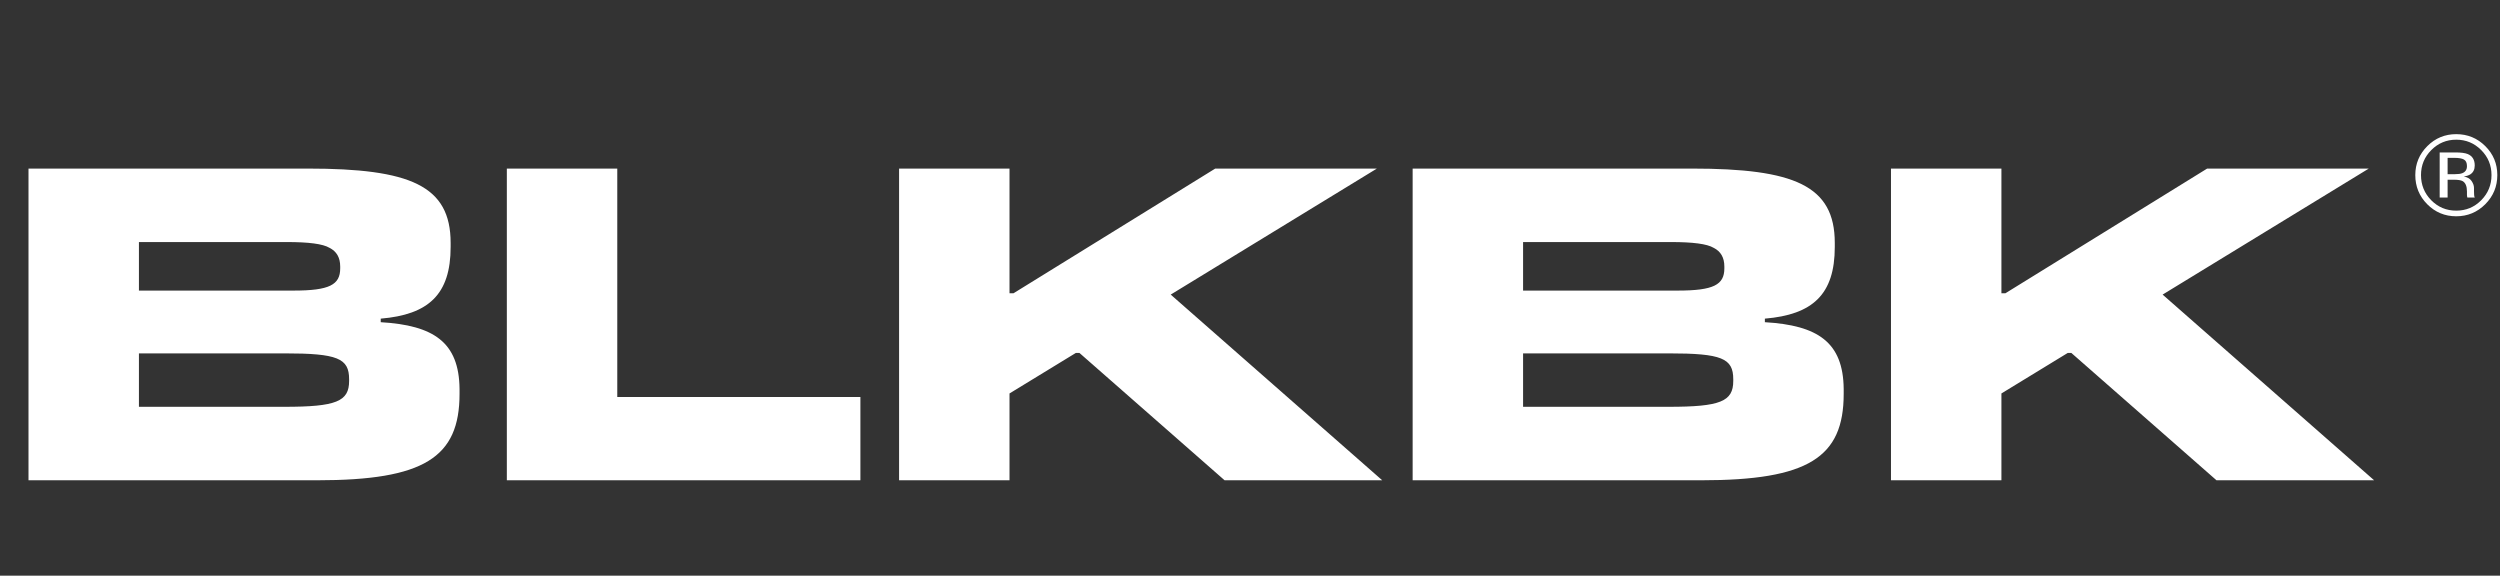 <svg width="786" height="181" viewBox="0 0 786 181" fill="none" xmlns="http://www.w3.org/2000/svg">
<rect x="0" y="0" width="786" height="181" fill="#333333" stroke="none"/>
<path d="M144.48 122.3C144.34 107.6 136.36 102.28 119.7 101.3V100.18C134.68 98.92 141.68 92.62 141.68 77.64V76.38C141.68 58.32 128.94 53 96.74 53H8.96V151H99.68C133.28 151 144.48 143.86 144.48 123.84V122.3ZM90.16 76.1C97.02 76.1 101.5 76.66 103.6 77.92C105.84 79.04 106.96 81 106.96 83.8V84.36C106.96 89.54 103.6 91.36 92.26 91.36H43.68V76.1H90.16ZM89.46 111.1C106.12 111.1 109.76 112.64 109.76 119.22V119.78C109.76 126.22 105.7 127.9 89.46 127.9H43.68V111.1H89.46ZM270.511 124.82H194.071V53H159.351V151H270.511V124.82ZM317.391 123.7L338.251 110.96H339.371L385.011 151H434.571L368.071 92.62L432.891 53H382.071L318.651 92.2H317.391V53H282.671V151H317.391V123.7ZM579.656 122.3C579.516 107.6 571.536 102.28 554.876 101.3V100.18C569.856 98.92 576.856 92.62 576.856 77.64V76.38C576.856 58.32 564.116 53 531.916 53H444.136V151H534.856C568.456 151 579.656 143.86 579.656 123.84V122.3ZM525.336 76.1C532.196 76.1 536.676 76.66 538.776 77.92C541.016 79.04 542.136 81 542.136 83.8V84.36C542.136 89.54 538.776 91.36 527.436 91.36H478.856V76.1H525.336ZM524.636 111.1C541.296 111.1 544.936 112.64 544.936 119.22V119.78C544.936 126.22 540.876 127.9 524.636 127.9H478.856V111.1H524.636ZM629.246 123.7L650.106 110.96H651.226L696.866 151H746.426L679.926 92.62L744.746 53H693.926L630.506 92.2H629.246V53H594.526V151H629.246V123.7Z" fill="white"/>
<path d="M772.236 43.918C769.178 43.918 766.564 45.008 764.396 47.188C762.24 49.355 761.162 51.975 761.162 55.045C761.162 58.139 762.234 60.775 764.379 62.955C766.535 65.135 769.154 66.225 772.236 66.225C775.318 66.225 777.938 65.135 780.094 62.955C782.25 60.775 783.328 58.139 783.328 55.045C783.328 51.975 782.25 49.355 780.094 47.188C777.926 45.008 775.307 43.918 772.236 43.918ZM785.156 55.045C785.156 58.619 783.896 61.672 781.377 64.203C778.857 66.734 775.811 68 772.236 68C768.662 68 765.621 66.734 763.113 64.203C760.617 61.684 759.369 58.631 759.369 55.045C759.369 51.494 760.629 48.459 763.148 45.94C765.656 43.432 768.686 42.178 772.236 42.178C775.811 42.178 778.857 43.432 781.377 45.94C783.896 48.447 785.156 51.482 785.156 55.045ZM775.611 52.232C775.611 51.201 775.295 50.51 774.662 50.158C774.041 49.807 773.039 49.631 771.656 49.631H769.529V54.764H771.779C772.834 54.764 773.625 54.658 774.152 54.447C775.125 54.06 775.611 53.322 775.611 52.232ZM771.99 47.926C773.748 47.926 775.037 48.096 775.857 48.435C777.322 49.045 778.055 50.24 778.055 52.022C778.055 53.287 777.592 54.219 776.666 54.816C776.174 55.133 775.488 55.361 774.609 55.502C775.723 55.678 776.537 56.141 777.053 56.891C777.568 57.641 777.826 58.373 777.826 59.088V60.125C777.826 60.453 777.838 60.805 777.861 61.18C777.885 61.555 777.926 61.801 777.984 61.918L778.072 62.094H775.734C775.723 62.047 775.711 62 775.699 61.953C775.688 61.906 775.676 61.853 775.664 61.795L775.611 61.338V60.213C775.611 58.572 775.166 57.488 774.275 56.961C773.748 56.656 772.822 56.504 771.498 56.504H769.529V62.094H767.033V47.926H771.99Z" fill="white"/>
</svg>
